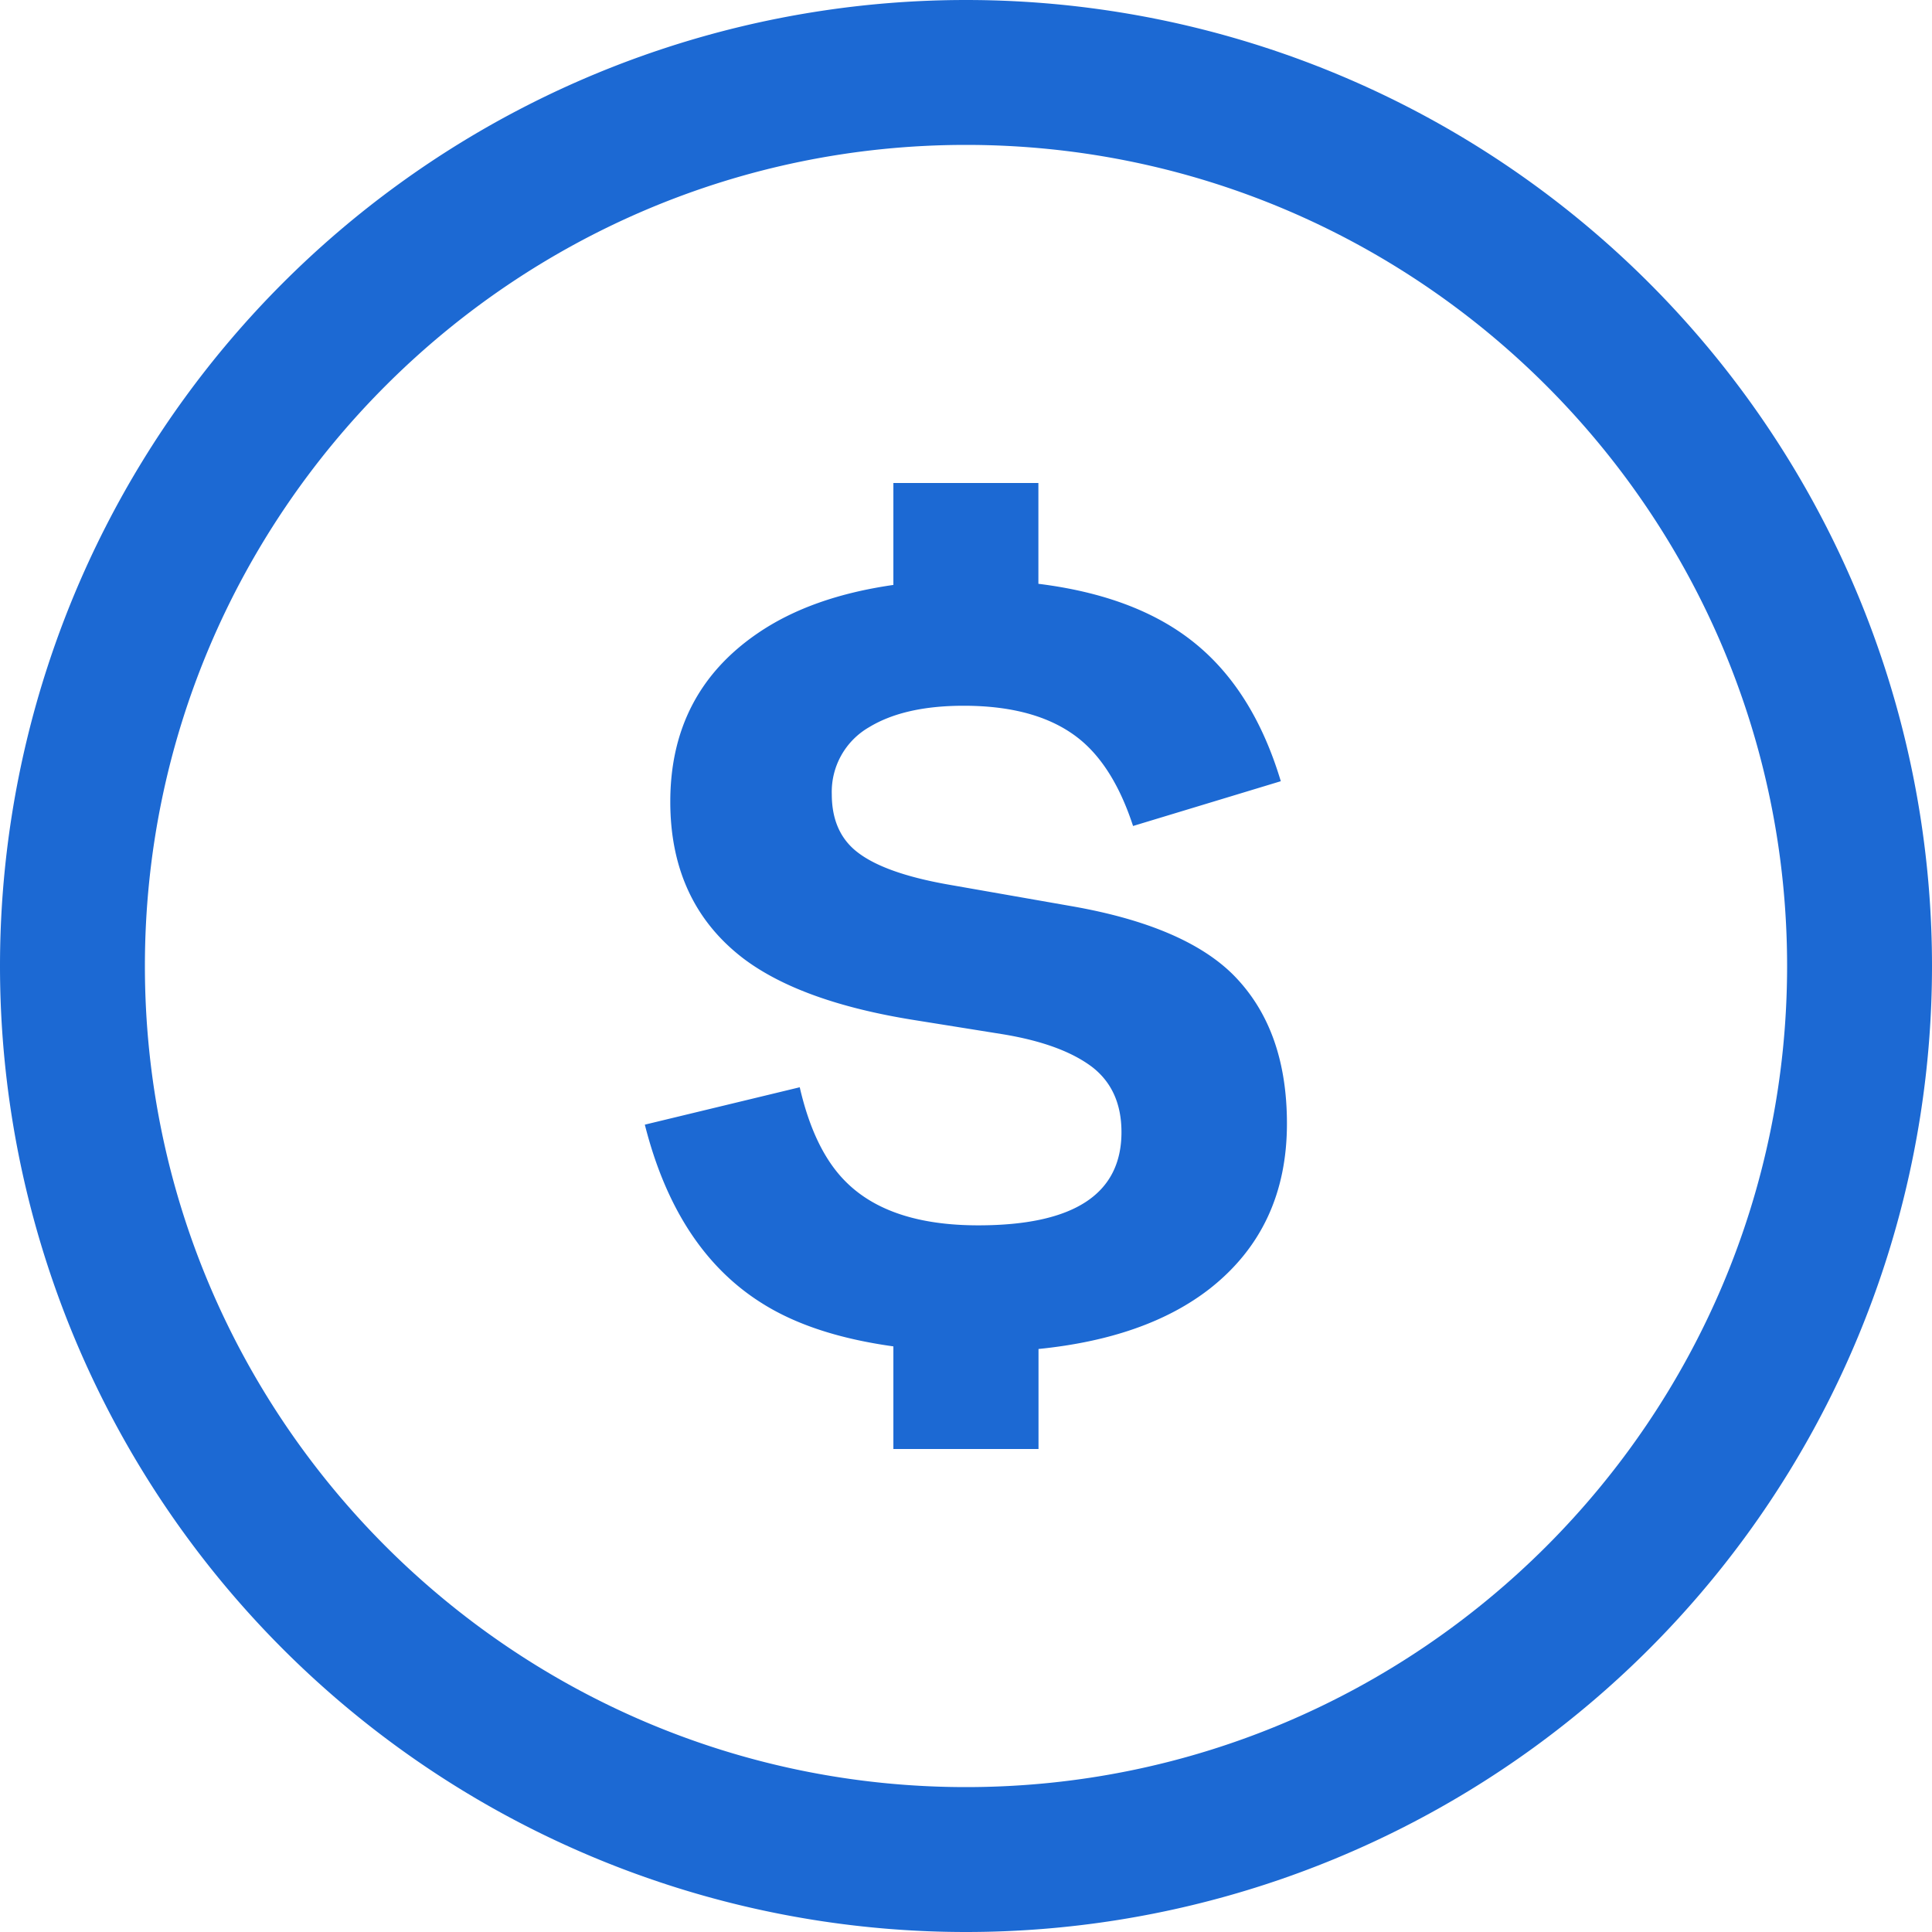 <?xml version="1.0" encoding="UTF-8"?>
<svg focusable="false" role="presentation" svg-inline="svg-inline" svg-sprite="svg-sprite" tabindex="-1" viewBox="0 0 17 17" xmlns="http://www.w3.org/2000/svg">
<path d="M8.5 0a8.5 8.5 0 110 17 8.5 8.5 0 010-17zm0 1.275c-3.984 0-7.225 3.241-7.225 7.225 0 3.984 3.241 7.225 7.225 7.225 3.984 0 7.225-3.241 7.225-7.225 0-3.984-3.241-7.225-7.225-7.225zm.637 2.975v.887c.563.07 1.015.237 1.355.505.356.28.615.69.778 1.232l-1.3.394c-.111-.34-.265-.593-.461-.756-.244-.202-.587-.302-1.03-.302-.347 0-.625.063-.832.189a.656.656 0 00-.328.588c0 .21.065.372.197.488.157.137.436.24.837.31l1.084.19c.653.115 1.124.315 1.412.6.317.318.475.754.475 1.312 0 .611-.225 1.094-.676 1.45-.377.295-.884.47-1.51.533v.88H7.861v-.903c-.462-.064-.852-.187-1.157-.38-.501-.314-.845-.838-1.03-1.571l1.363-.329c.086.374.222.65.407.833.256.255.643.382 1.164.382.84 0 1.26-.274 1.26-.82 0-.246-.084-.437-.255-.571-.18-.137-.442-.233-.786-.29l-.787-.126c-.663-.106-1.163-.287-1.5-.542-.428-.328-.642-.788-.642-1.379 0-.636.255-1.129.765-1.479.323-.222.725-.36 1.198-.428V4.25h1.275z" fill="#1C69D3" fill-rule="evenodd"/>
</svg>
